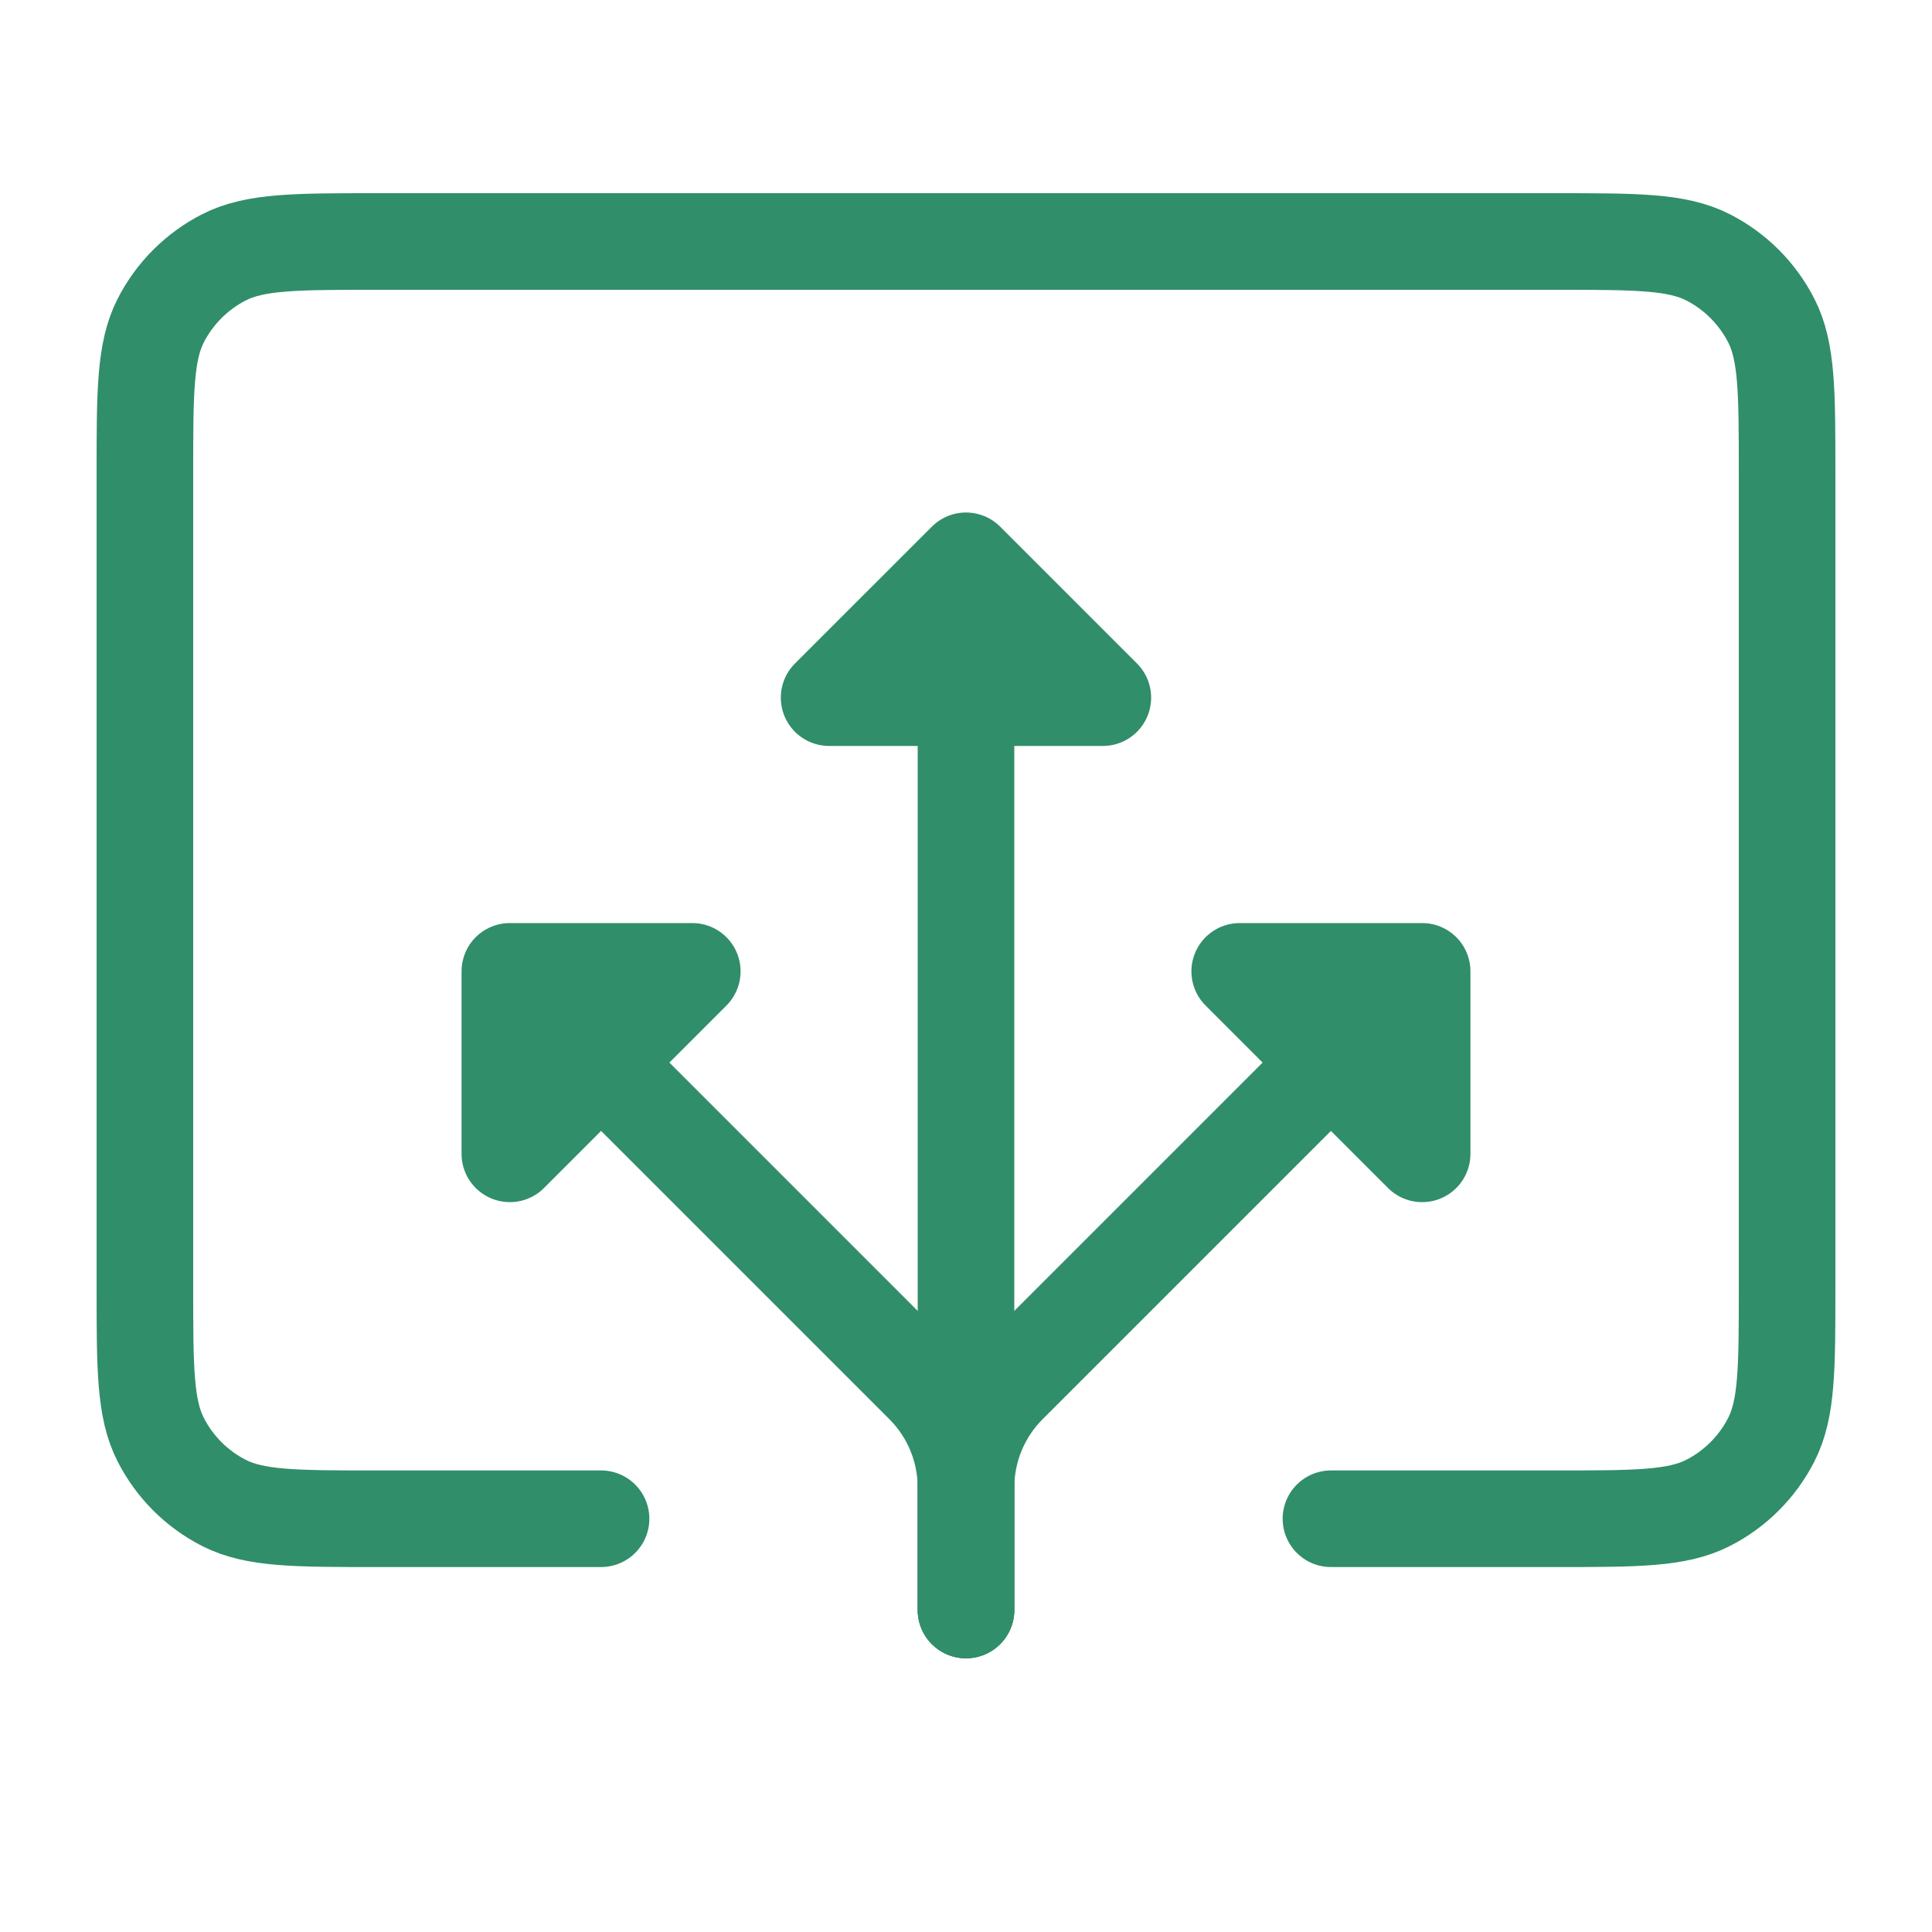 <svg width="40" height="40" viewBox="0 0 40 40" fill="none" xmlns="http://www.w3.org/2000/svg">
<rect width="40" height="40" fill="white"/>
<path d="M29.444 20.111L20.878 28.677C20.316 29.239 20 30.003 20 30.798V33.333M29.444 20.111H25.667L29.444 23.889V20.111Z" stroke="#308E6A" stroke-width="2" stroke-linecap="round" stroke-linejoin="round"/>
<path d="M10.556 20.111L19.122 28.677C19.684 29.239 20 30.003 20 30.798V33.333M10.556 20.111H14.333L10.556 23.889V20.111Z" stroke="#308E6A" stroke-width="2" stroke-linecap="round" stroke-linejoin="round"/>
<path d="M20 11.611V27.667V33.333M20 11.611L22.833 14.444H17.166L20 11.611Z" stroke="#308E6A" stroke-width="2" stroke-linecap="round" stroke-linejoin="round"/>
<path d="M27.556 31.444H32.2C33.88 31.444 34.72 31.444 35.362 31.117C35.926 30.83 36.385 30.371 36.673 29.806C37 29.165 37 28.325 37 26.644V9.8C37 8.12 37 7.28 36.673 6.638C36.385 6.074 35.926 5.615 35.362 5.327C34.72 5 33.88 5 32.2 5H7.8C6.12 5 5.28 5 4.638 5.327C4.074 5.615 3.615 6.074 3.327 6.638C3 7.28 3 8.12 3 9.8V26.644C3 28.325 3 29.165 3.327 29.806C3.615 30.371 4.074 30.83 4.638 31.117C5.28 31.444 6.12 31.444 7.8 31.444H12.444" stroke="#308E6A" stroke-width="2" stroke-linecap="round"/>
</svg>

